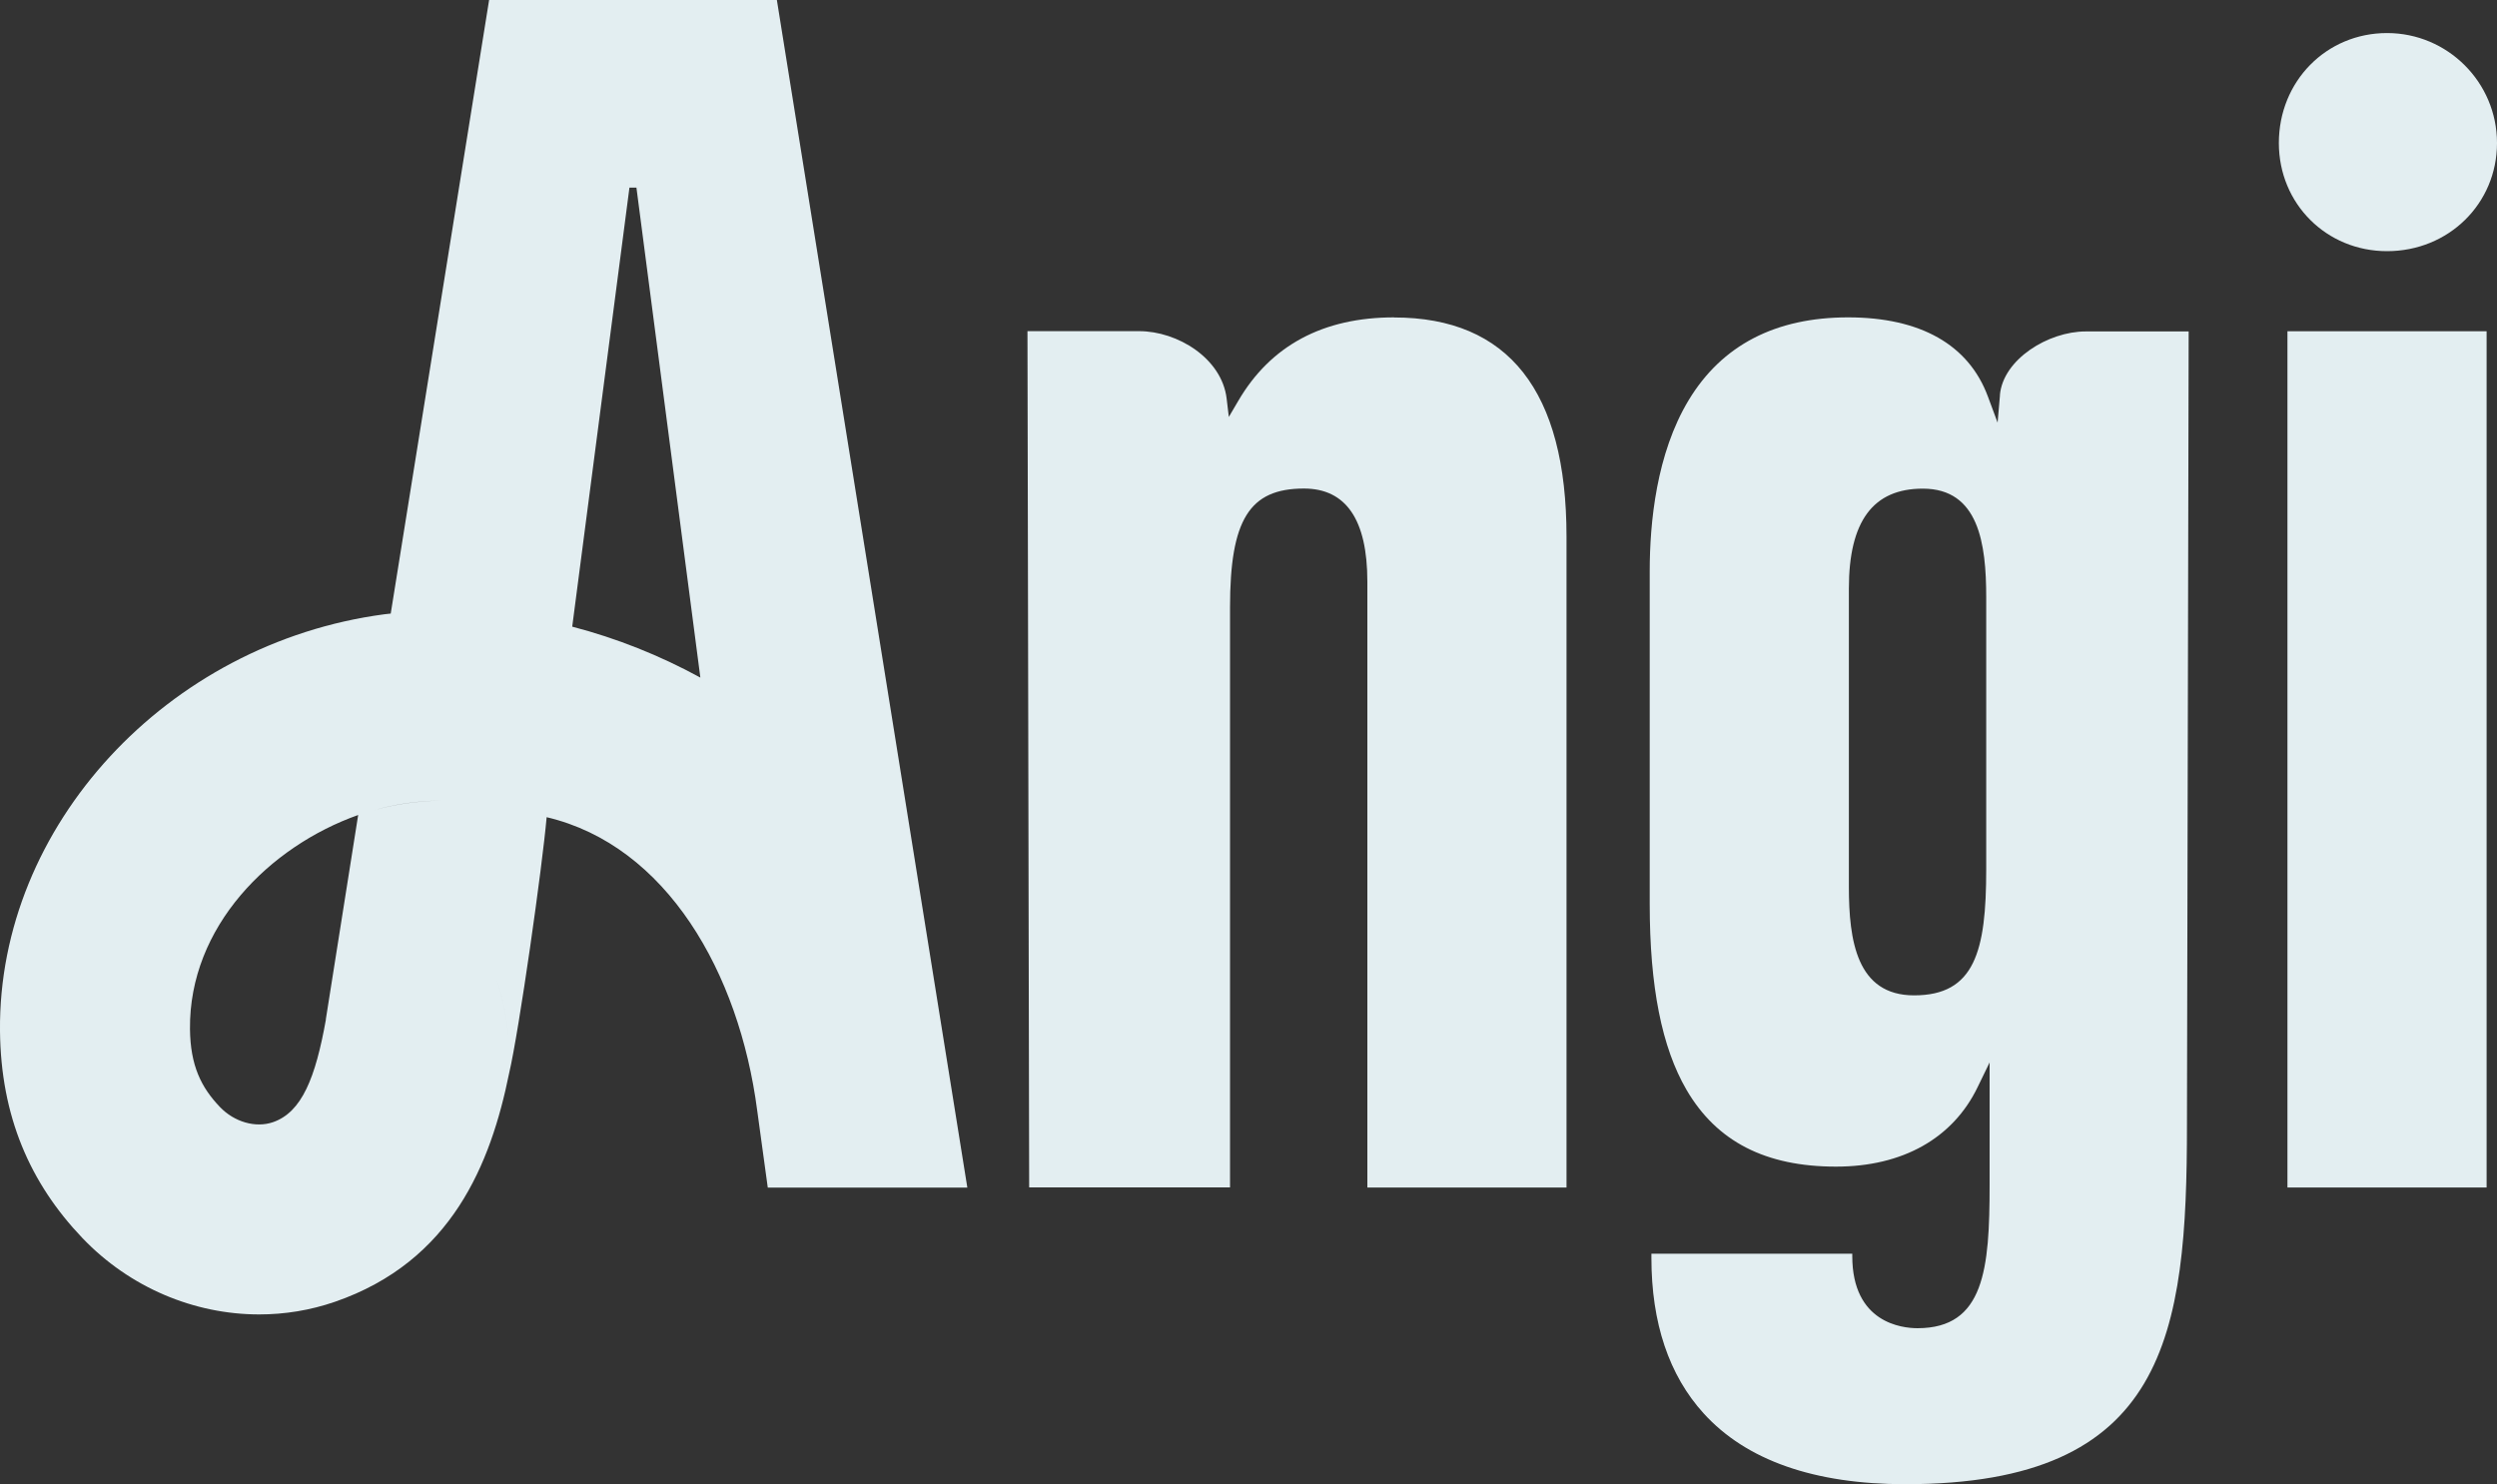 <?xml version="1.0" encoding="UTF-8"?> <svg xmlns="http://www.w3.org/2000/svg" id="Layer_1" data-name="Layer 1" viewBox="0 0 250 148.61"><rect x="0" y="0" width="250" height="148.61" fill="#333333" stroke="none"/><defs><style> .cls-1 { fill: #e3eef1; } </style></defs><path class="cls-1" d="m63.55,0h-14.58s-9.85,61.44-9.85,61.44c-.21.03-.42.04-.63.07C16.71,64.4-.19,82.73,0,103.22c.08,8.57,3.01,15.26,8.25,20.75,4.74,4.96,11.19,7.65,17.7,7.65,2.55,0,5.1-.41,7.57-1.26,11.72-4.04,15.62-13.86,17.45-22.87.2-3.77-.43-7.53-1.84-11.06,1.41,3.53,2.04,7.29,1.84,11.06h0c1.01-4.3,3.34-20.8,3.76-25.66-3.16-1.06-6.63-1.69-9.92-1.69,0,0,0,0,0,0,3.29,0,6.76.63,9.92,1.69,12.01,2.83,19.28,15.57,21.08,29.36l1.06,7.73h19.98S77.78,0,77.78,0h-14.23Zm-30.92,102.09c-1.04,5.81-2.4,9.28-5.3,10.28-1.74.6-3.88-.02-5.32-1.53-1.86-1.95-2.95-4.12-2.99-7.8-.1-10.24,7.96-18.28,16.84-21.43,0,0,0,0,0,0l-3.24,20.47Zm4.77-20.95c2.14-.62,4.38-.94,6.8-.98-2.42.05-4.65.37-6.8.98Zm19.89-18.38l5.73-43.97h.17s.53,0,.53,0l6.4,49.06c-4.06-2.22-8.38-3.94-12.83-5.1Z"></path><rect class="cls-1" x="229.02" y="33.17" width="19.94" height="85.74"></rect><path class="cls-1" d="m238.99,25.15c6.17,0,11.01-4.76,11.01-10.83,0-6.07-4.94-11.01-11.01-11.01-6.08,0-10.83,4.83-10.83,11.01,0,6.08,4.76,10.83,10.83,10.83Z"></path><path class="cls-1" d="m139.58,31.78c-7.12,0-12.37,2.82-15.61,8.37l-.94,1.6-.22-1.85c-.49-4.03-4.92-6.74-8.76-6.74h-11.18s.17,85.74.17,85.74h20.11s0-58.07,0-58.07c0-8.79,1.94-11.91,7.4-11.91,4.22,0,6.35,3.13,6.35,9.31v60.68s19.94,0,19.94,0V53.74c0-14.57-5.81-21.95-17.26-21.95Z"></path><path class="cls-1" d="m200.24,39.55l-.24,2.77-.97-2.61c-1.92-5.19-6.76-7.93-14-7.93-7.27,0-12.64,2.79-15.96,8.29-3.23,5.35-3.9,12.26-3.9,17.12v33.34c0,8.27,1.21,14.36,3.69,18.61,3.02,5.17,7.91,7.68,14.96,7.68,6.67,0,11.71-2.83,14.19-7.98l1.19-2.45v2.72s0,9.55,0,9.55c0,8.4-.52,14.34-7.22,14.34-1.53,0-6.53-.52-6.53-7.22v-.24h-20.11v.42c0,6.51,1.76,11.76,5.24,15.58,4.26,4.69,11.06,7.08,20.18,7.08,26.18,0,28.2-14.92,28.2-36.01l.17-79.42h-10.32c-3.72,0-8.27,2.78-8.58,6.38Zm-1.38,47.52c0,8.17-1.15,12.6-7.22,12.6-5.75,0-6.53-5.49-6.53-10.87v-29.87c0-6.73,2.42-10,7.4-10,5.6,0,6.35,5.49,6.35,10.87v27.26Z"></path></svg> 
